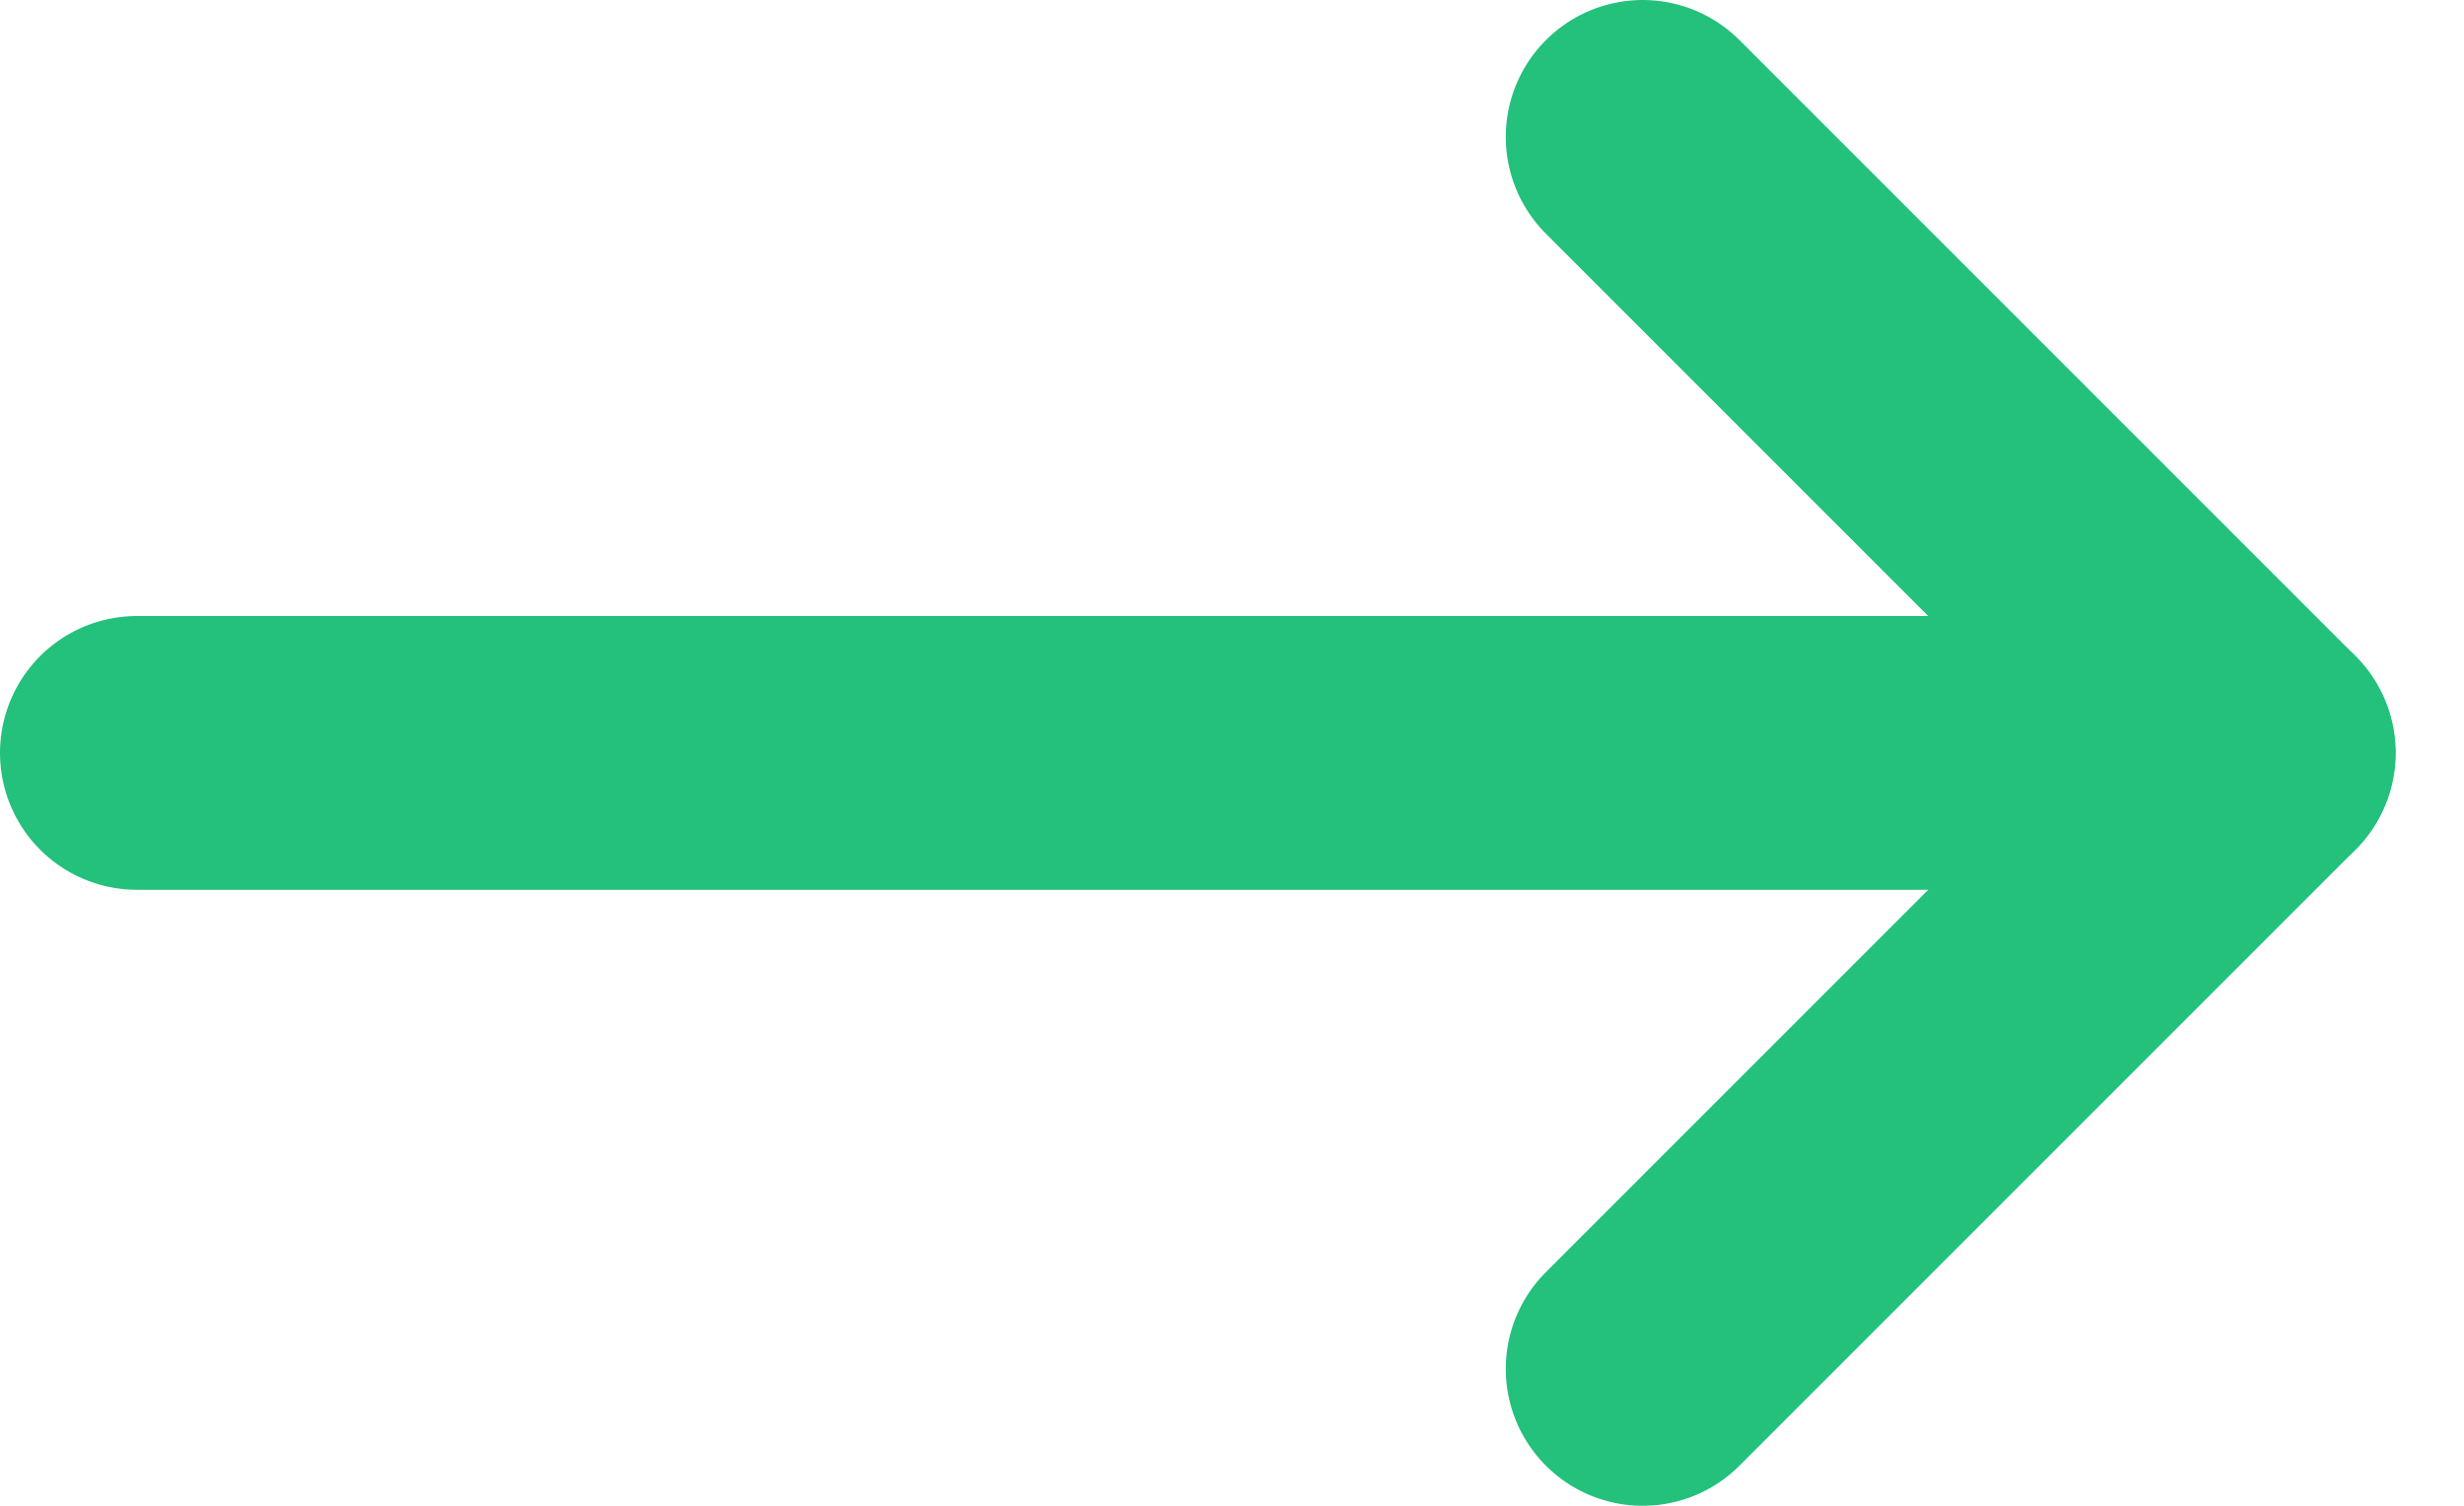 <svg width="18" height="11" viewBox="0 0 18 11" fill="none" xmlns="http://www.w3.org/2000/svg">
<path d="M1 5.5H16.5" stroke="#23C17B" stroke-width="2" stroke-linecap="round"/>
<path d="M12 1L16.5 5.5L12 10" stroke="#23C17B" stroke-width="2" stroke-linecap="round" stroke-linejoin="round"/>
</svg>
